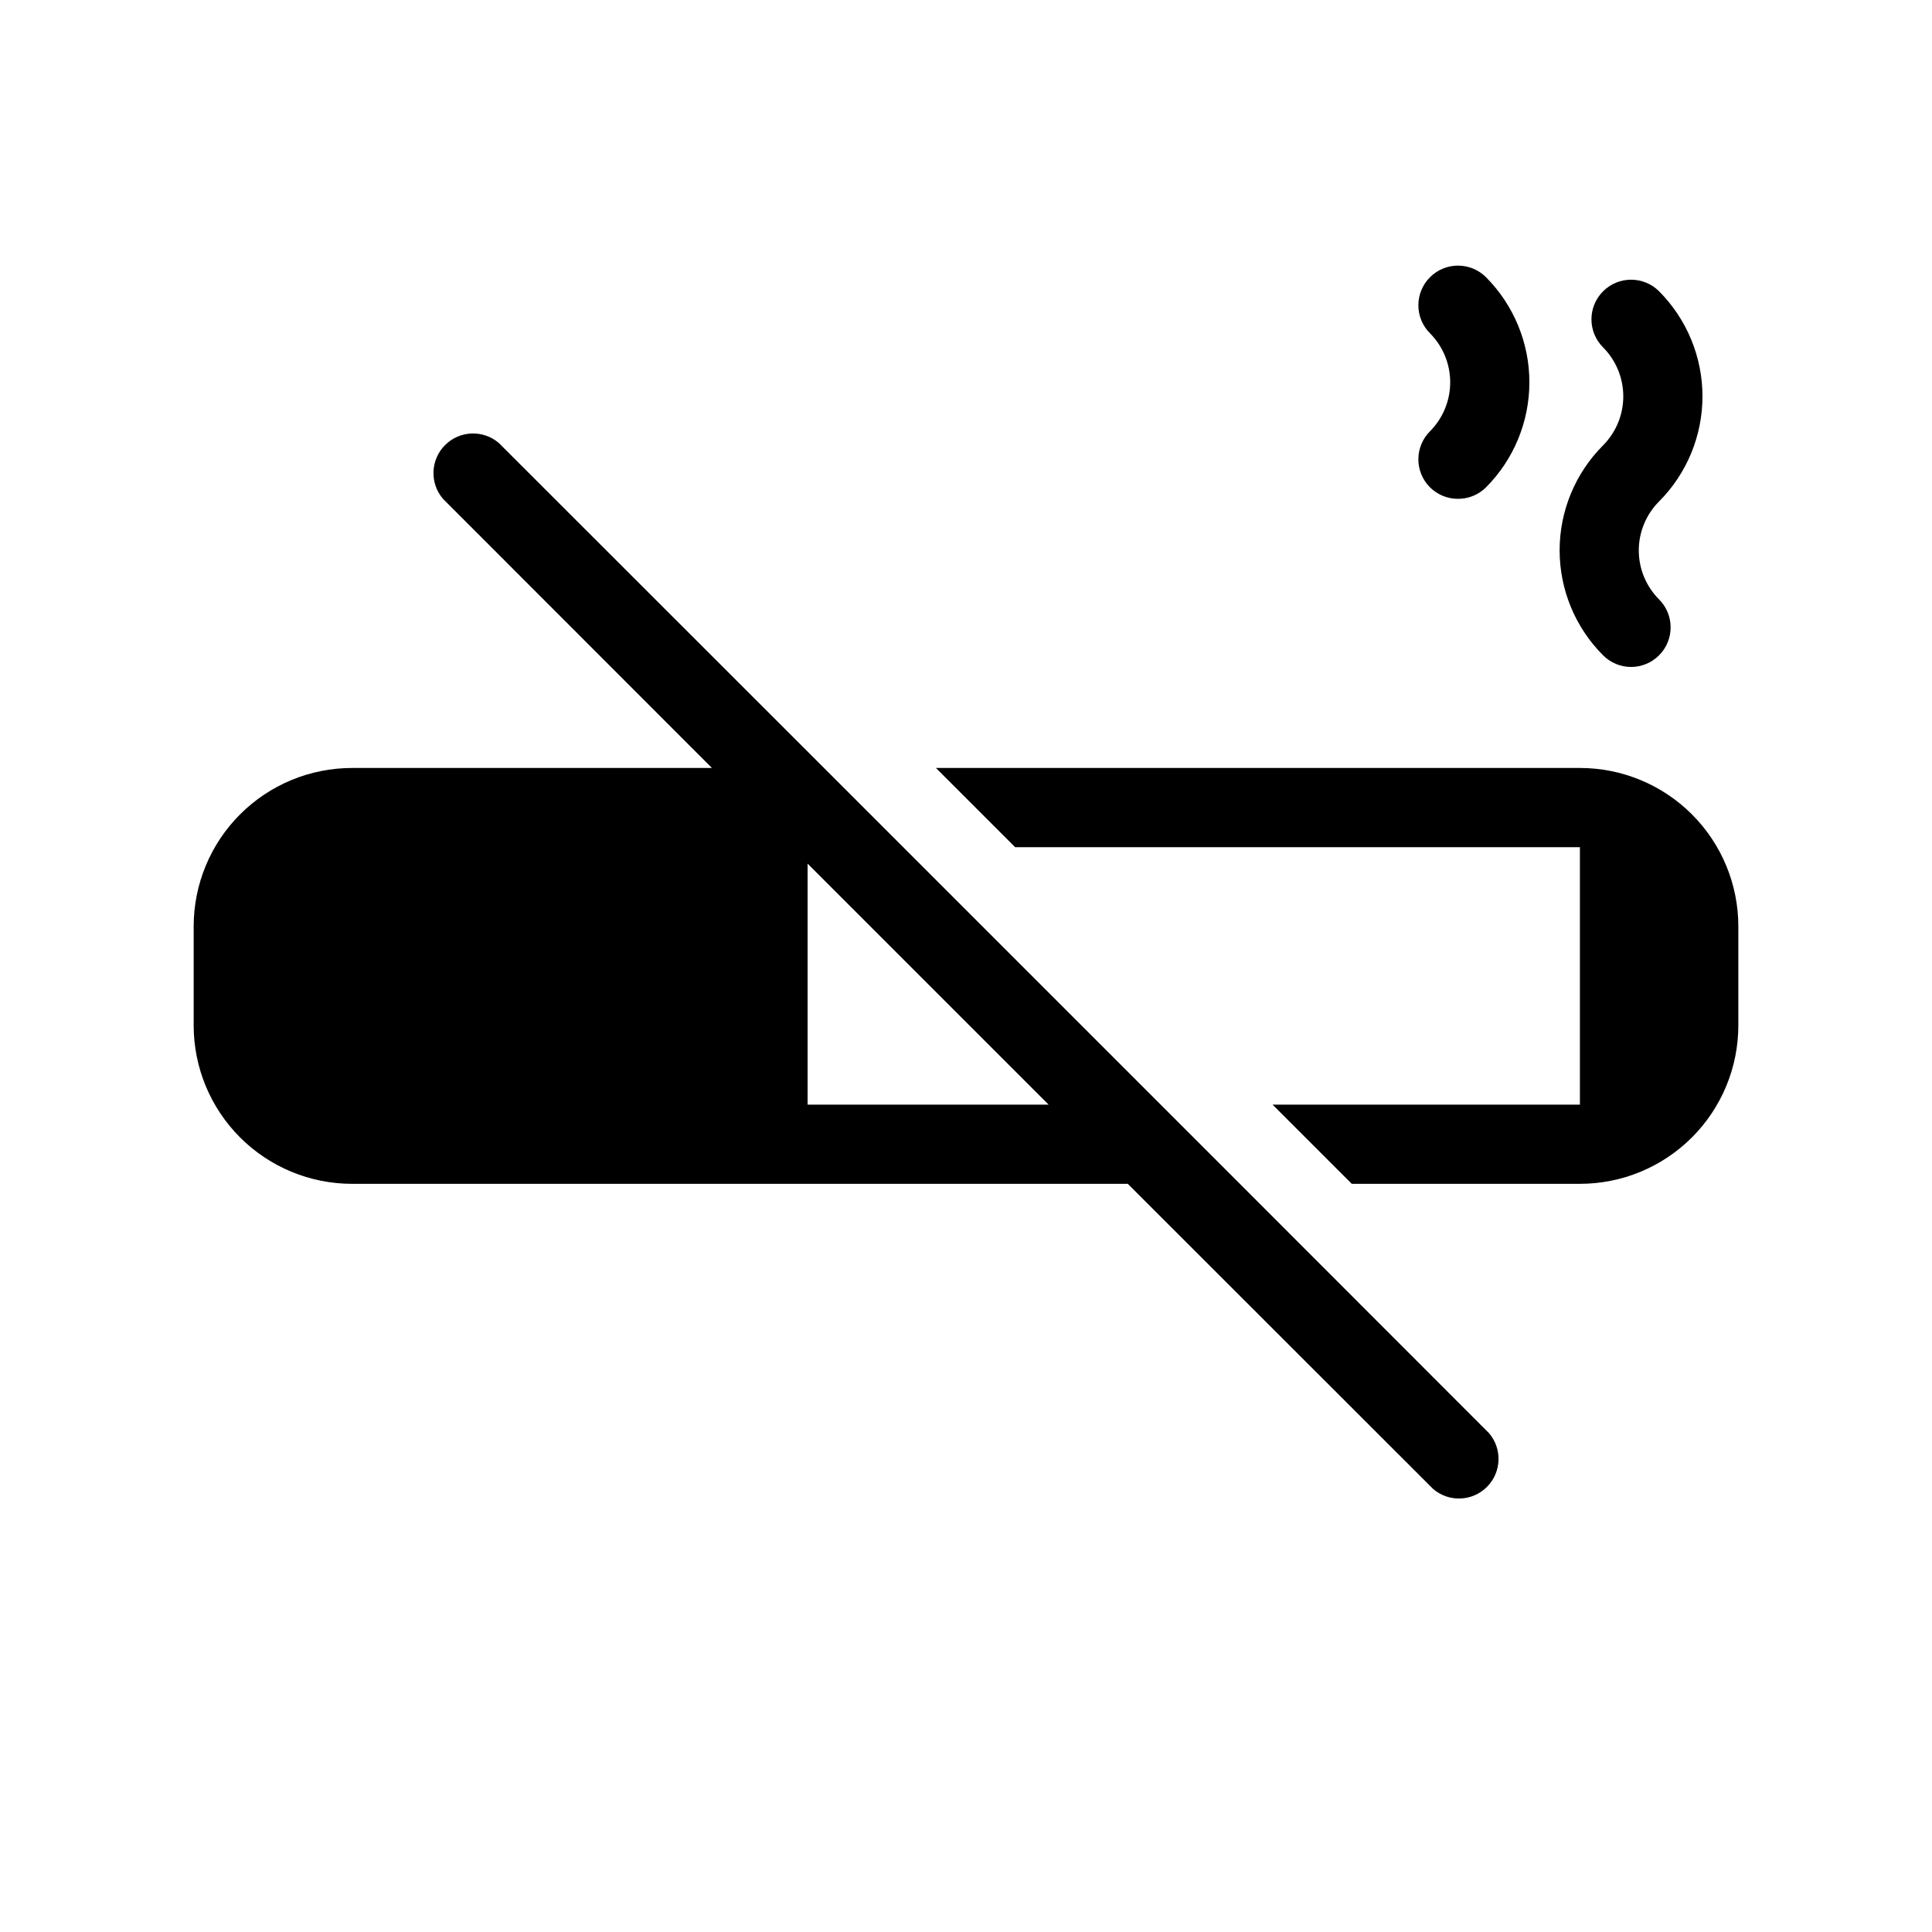 <?xml version="1.0" encoding="UTF-8"?>
<!-- Uploaded to: SVG Repo, www.svgrepo.com, Generator: SVG Repo Mixer Tools -->
<svg fill="#000000" width="800px" height="800px" version="1.1" viewBox="144 144 512 512" xmlns="http://www.w3.org/2000/svg">
 <g>
  <path d="m583.68 276.88c7.359-7.394 11.492-17.406 11.492-27.84 0-10.434-4.133-20.445-11.492-27.84-4.102-4.102-10.75-4.102-14.852 0-4.102 4.102-4.102 10.75 0 14.852 3.43 3.453 5.359 8.121 5.359 12.988 0 4.867-1.93 9.539-5.359 12.988-7.371 7.383-11.512 17.387-11.512 27.816s4.141 20.434 11.512 27.812c1.957 1.973 4.621 3.086 7.398 3.098 2.797 0 5.481-1.113 7.453-3.098 4.07-4.094 4.07-10.703 0-14.797-3.445-3.445-5.383-8.117-5.383-12.992 0-4.871 1.938-9.543 5.383-12.988z"/>
  <path d="m522.96 217.47c-1.973 1.969-3.078 4.641-3.078 7.426 0 2.785 1.105 5.457 3.078 7.426 3.43 3.453 5.359 8.121 5.359 12.988s-1.93 9.539-5.359 12.988c-1.973 1.969-3.078 4.641-3.078 7.426 0 2.789 1.105 5.457 3.078 7.426 1.965 1.953 4.625 3.047 7.398 3.047 2.789 0.016 5.473-1.082 7.453-3.047 7.359-7.394 11.492-17.402 11.492-27.84 0-10.434-4.133-20.445-11.492-27.84-1.969-1.973-4.641-3.078-7.426-3.078-2.785 0-5.457 1.105-7.426 3.078z"/>
  <path d="m562.69 347.52h-170.66l20.992 20.992h149.67v68.223h-81.449l20.992 20.992h60.457c11.133 0 21.812-4.422 29.688-12.297 7.871-7.875 12.297-18.551 12.297-29.688v-26.238c0-11.137-4.426-21.816-12.297-29.688-7.875-7.875-18.555-12.297-29.688-12.297z"/>
  <path d="m472.58 457.73-110.21-110.21-86.172-86.121c-4.164-3.566-10.375-3.328-14.25 0.551-3.879 3.875-4.117 10.086-0.551 14.25l71.27 71.32h-95.359c-11.133 0-21.812 4.422-29.688 12.297-7.871 7.871-12.297 18.551-12.297 29.688v26.238c0 11.137 4.426 21.812 12.297 29.688 7.875 7.875 18.555 12.297 29.688 12.297h205.57l80.926 80.871c4.164 3.566 10.371 3.328 14.246-0.551 3.879-3.875 4.117-10.082 0.551-14.246zm-114.56-20.992v-63.867l63.867 63.867z"/>
 </g>
</svg>